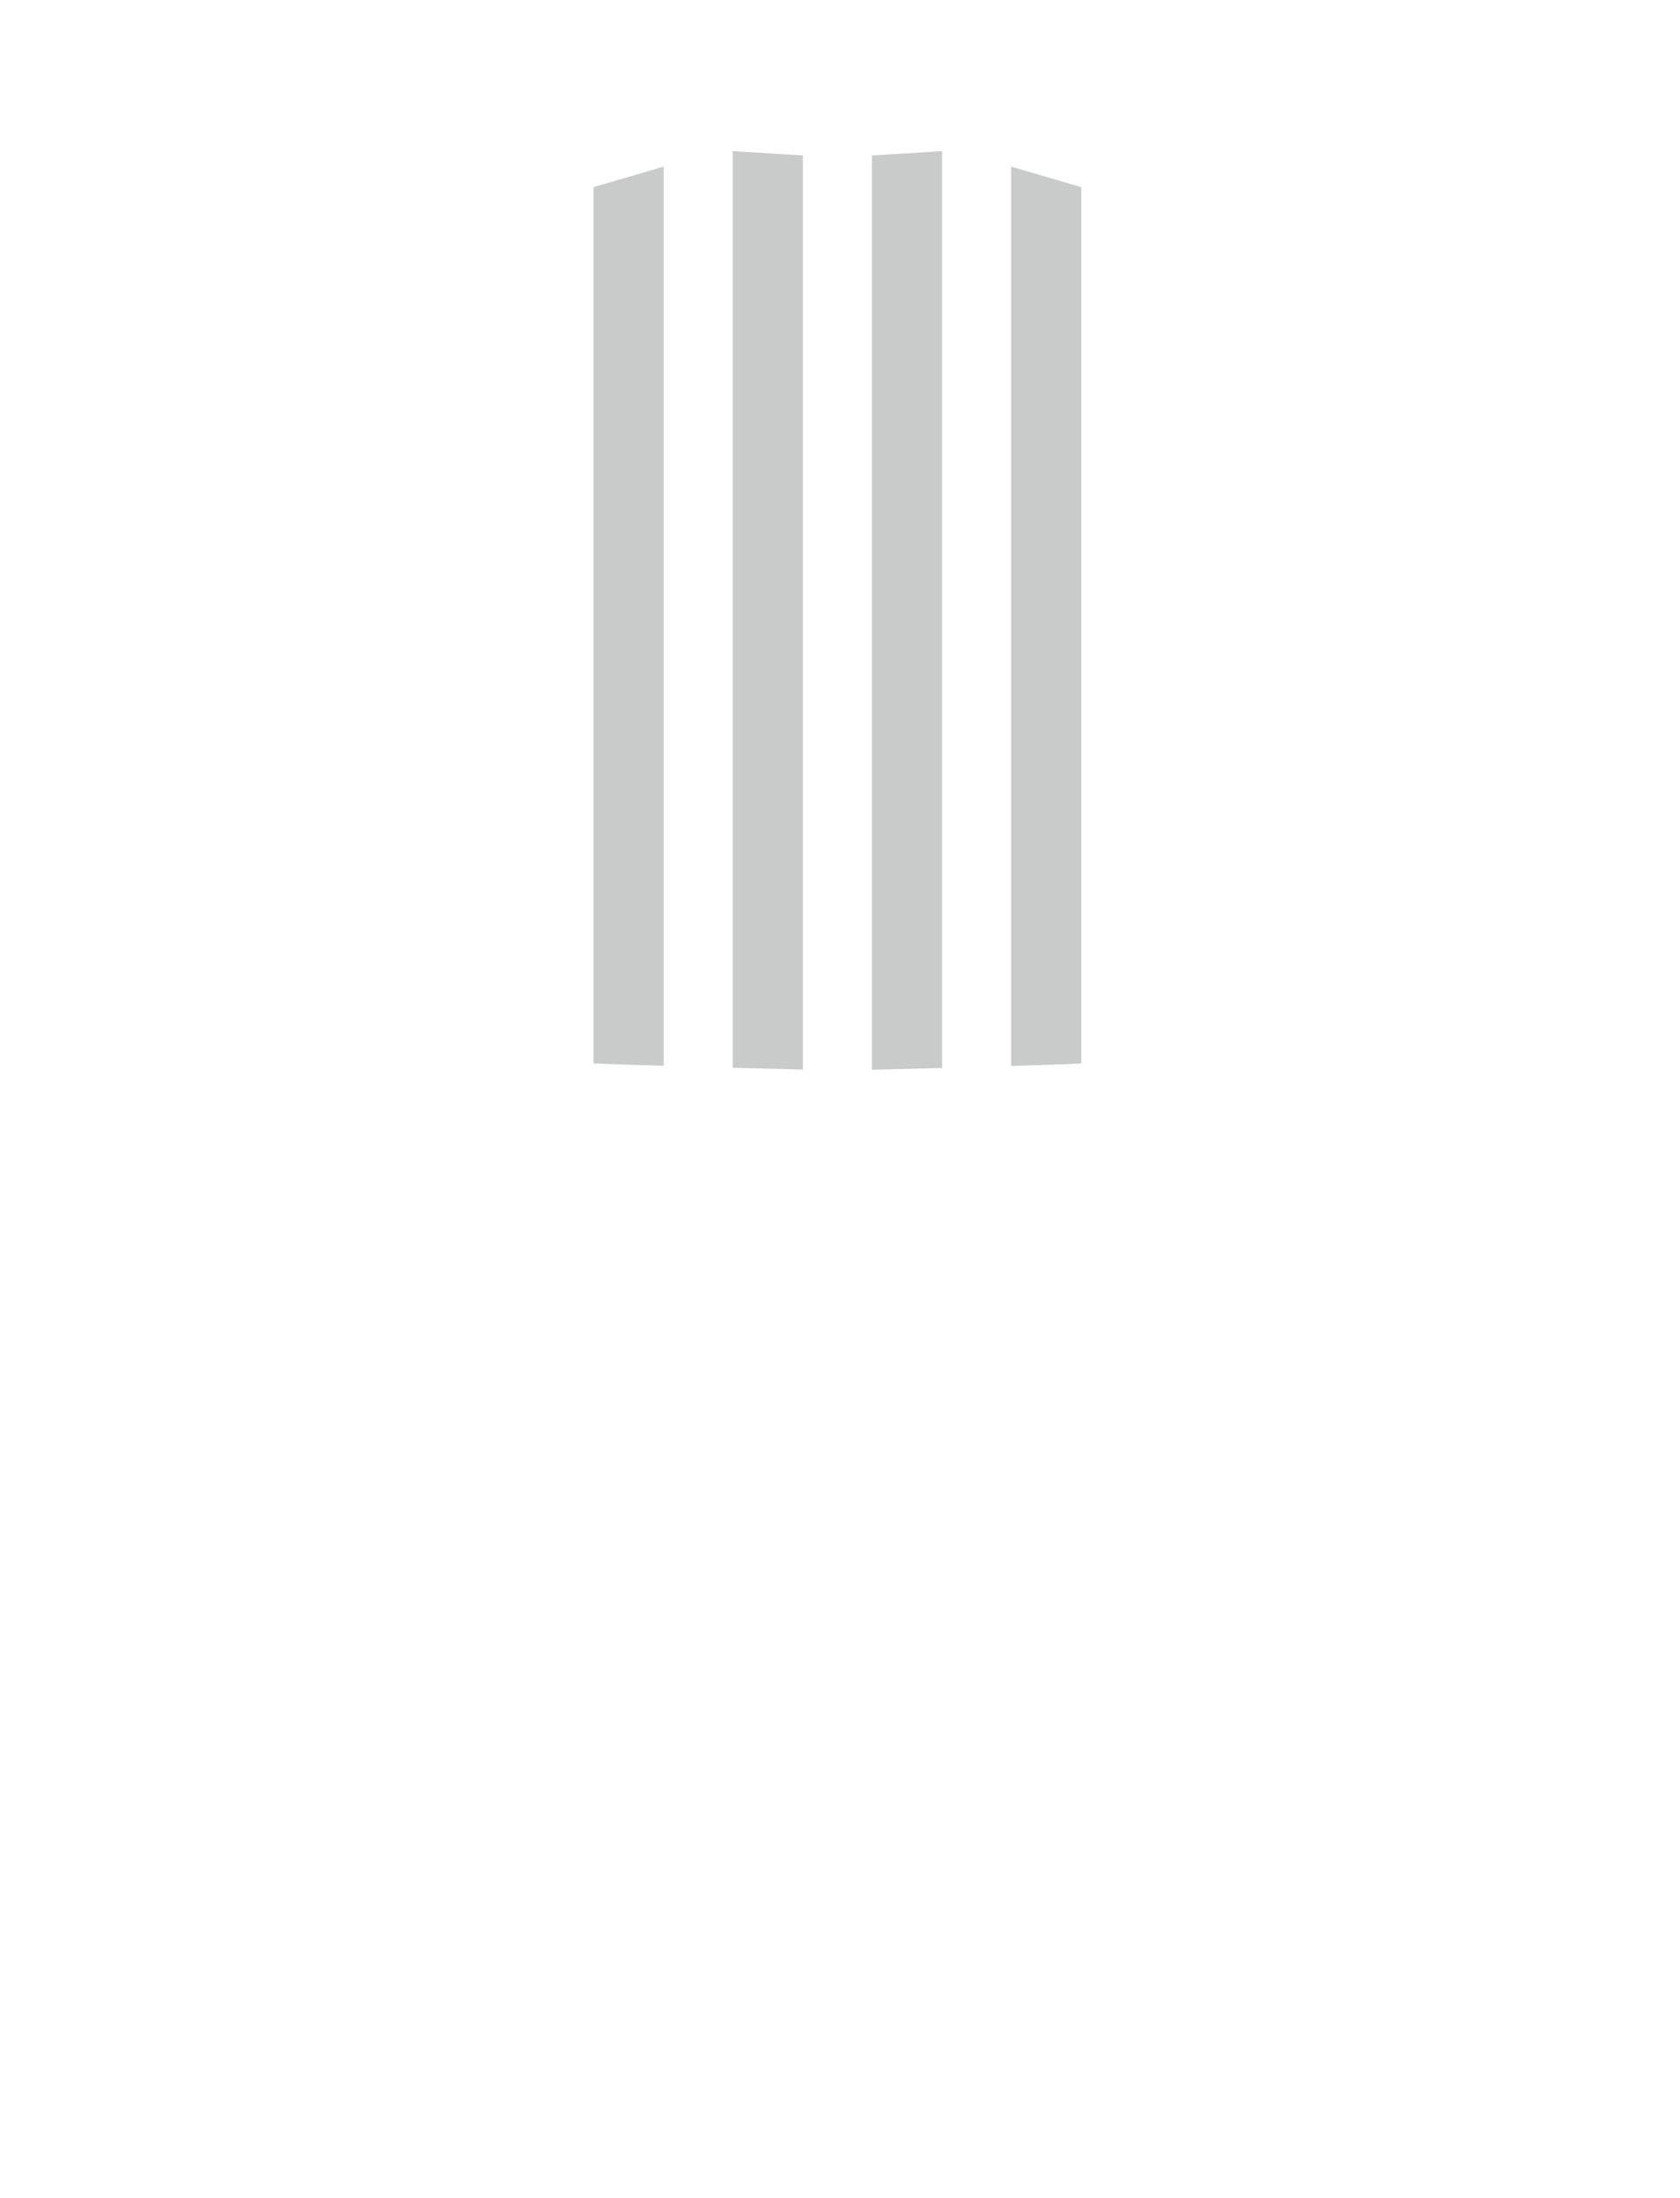 <?xml version="1.0" encoding="utf-8"?>
<!-- Generator: Adobe Illustrator 16.0.0, SVG Export Plug-In . SVG Version: 6.00 Build 0)  -->
<!DOCTYPE svg PUBLIC "-//W3C//DTD SVG 1.1//EN" "http://www.w3.org/Graphics/SVG/1.1/DTD/svg11.dtd">
<svg version="1.1" id="圖層_1" xmlns="http://www.w3.org/2000/svg" xmlns:xlink="http://www.w3.org/1999/xlink" x="0px" y="0px"
	 width="1300px" height="1700px" viewBox="0 0 1300 1700" enable-background="new 0 0 1300 1700" xml:space="preserve">
<path fill="#C9CACA" d="M459.313,144.655v677.771c15.428,0.633,34.02,1.258,54.252,1.869V128.808
	C493.182,134.85,470.785,141.44,459.313,144.655z"/>
<path fill="#C9CACA" d="M567.012,116.916v708.871c18.135,0.478,36.506,0.935,54.251,1.369v-706.94L567.012,116.916z"/>
<path fill="#C9CACA" d="M674.711,120.217v707.102c17.067-0.418,35.573-0.879,54.252-1.375V116.916L674.711,120.217z"/>
<path fill="#C9CACA" d="M782.408,128.805v695.624c20.002-0.613,38.682-1.256,54.252-1.91V144.653
	C825.2,141.441,802.753,134.835,782.408,128.805z"/>
</svg>
